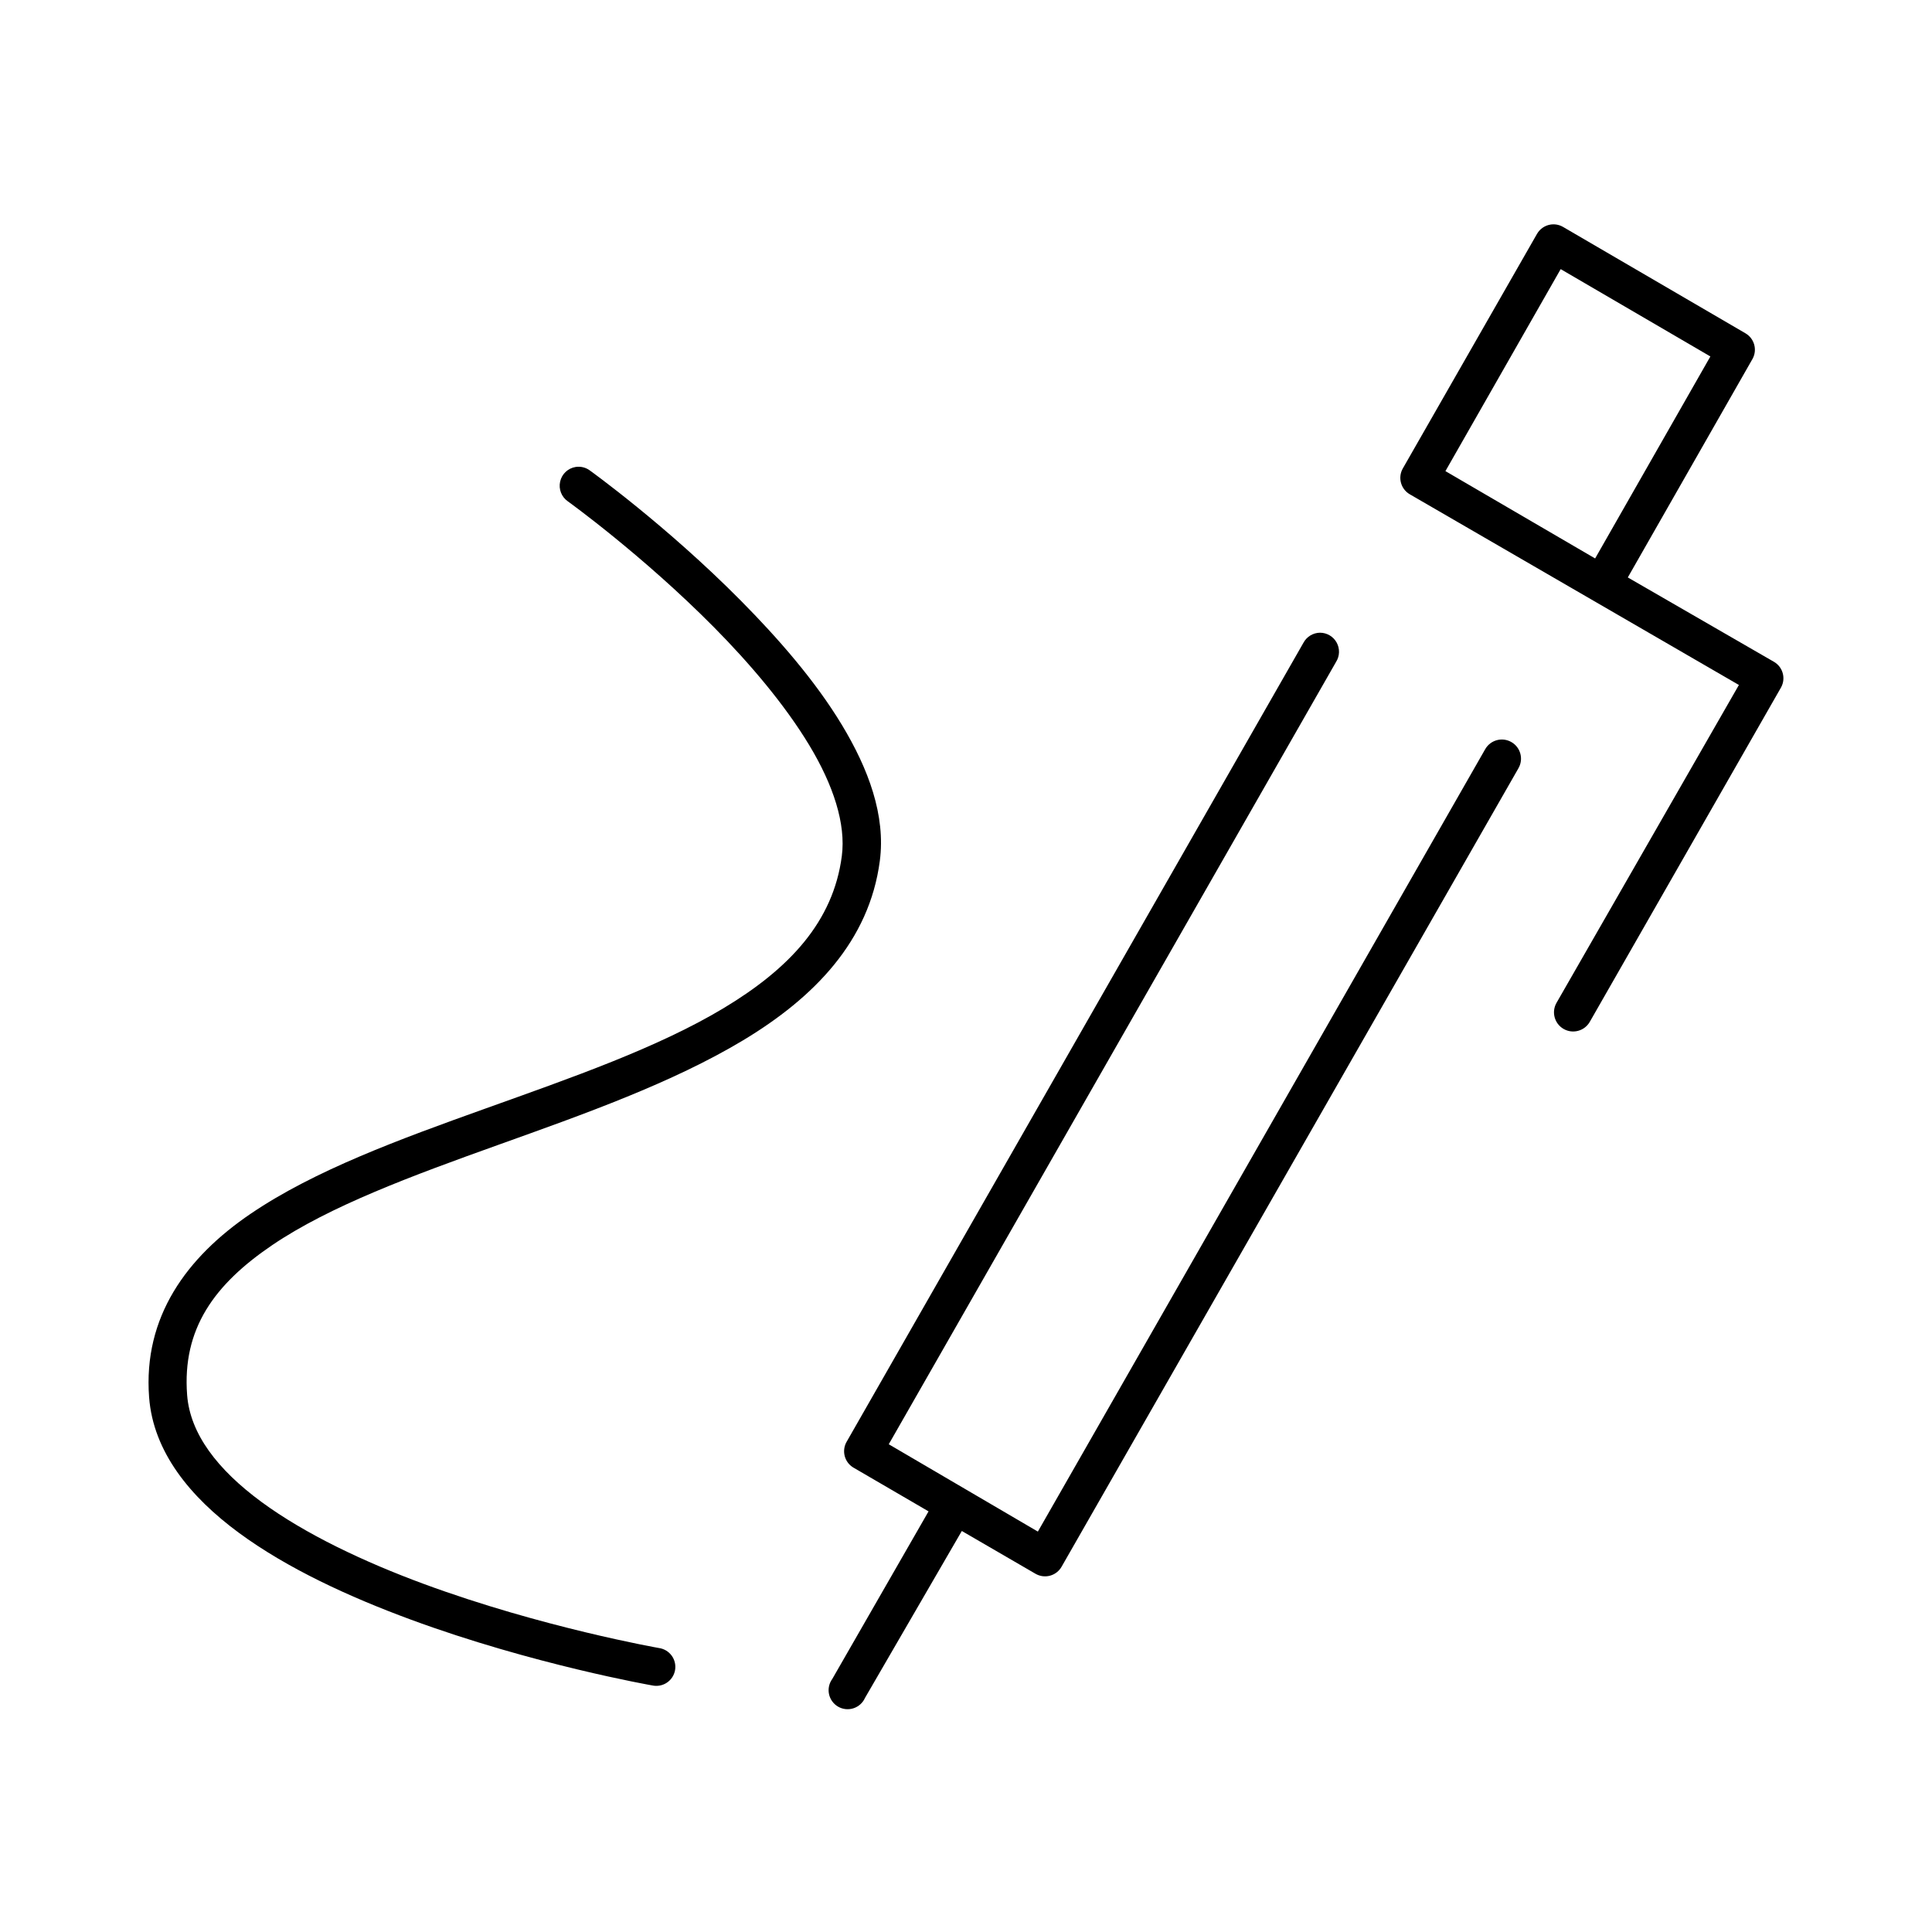 <?xml version="1.0" encoding="UTF-8"?>
<!-- Uploaded to: SVG Repo, www.svgrepo.com, Generator: SVG Repo Mixer Tools -->
<svg fill="#000000" width="800px" height="800px" version="1.1" viewBox="144 144 512 512" xmlns="http://www.w3.org/2000/svg">
 <path d="m554.92 203.51c-1.531 0.238-2.867 1.168-3.625 2.519l-35.578 62.191c-1.309 2.394-0.473 5.394 1.887 6.769l87.223 50.535-48.332 84.234c-1.395 2.434-0.547 5.535 1.887 6.926 2.434 1.391 5.535 0.547 6.93-1.891l50.695-88.637c1.309-2.398 0.469-5.398-1.891-6.769l-38.73-22.359 33.062-57.938c1.309-2.394 0.473-5.398-1.891-6.769l-48.332-28.184c-0.996-0.582-2.164-0.805-3.305-0.629zm2.676 11.809 39.672 23.145-30.543 53.531-39.672-23.145zm-261.04 52.43c-2.035 0.324-3.664 1.859-4.113 3.871-0.453 2.012 0.367 4.094 2.066 5.258 0 0 19.73 14.184 38.73 33.379 9.504 9.598 18.762 20.527 25.191 31.172 6.434 10.648 9.773 20.926 8.66 29.441-2.277 17.398-13.863 29.805-31.332 40.305-17.465 10.504-40.426 18.473-63.133 26.609-22.707 8.133-45.227 16.348-62.188 27.867-16.961 11.52-28.539 27.312-26.922 48.648 1.094 14.445 10.863 26.395 23.773 35.895 12.906 9.504 29.328 17.02 45.5 22.988 32.344 11.938 64.078 17.477 64.078 17.477 1.34 0.289 2.742 0.02 3.879-0.746 1.141-0.766 1.914-1.961 2.152-3.312 0.234-1.352-0.09-2.742-0.902-3.848-0.812-1.105-2.039-1.832-3.398-2.016 0 0-31.051-5.449-62.348-17-15.648-5.777-31.32-13.148-42.98-21.727-11.656-8.582-18.902-18.059-19.68-28.34-1.324-17.516 7.184-29.266 22.516-39.676 15.328-10.41 37.324-18.488 59.984-26.609 22.66-8.117 46.039-16.391 64.863-27.707 18.824-11.32 33.434-26.316 36.211-47.547 1.574-12.012-3-24.344-10.074-36.055-7.074-11.715-16.914-22.953-26.766-32.906-19.703-19.902-39.988-34.48-39.988-34.48-1.082-0.809-2.445-1.148-3.781-0.941zm197.27 43.926c-1.848 0.016-3.539 1.043-4.406 2.676l-121.07 211.76c-1.336 2.356-0.57 5.344 1.734 6.769l19.992 11.648-25.504 44.398c-0.848 1.152-1.168 2.613-0.879 4.012 0.293 1.402 1.164 2.613 2.402 3.336 1.234 0.719 2.719 0.879 4.082 0.438 1.363-0.441 2.473-1.438 3.055-2.746l25.66-44.242 19.523 11.336c1.168 0.68 2.559 0.863 3.859 0.508 1.305-0.355 2.41-1.219 3.07-2.394l121.07-211.6c1.391-2.434 0.547-5.535-1.891-6.926-2.434-1.391-5.535-0.547-6.926 1.887l-118.55 207.35-39.516-23.145 118.55-207.35c0.973-1.551 1.027-3.508 0.145-5.109-0.883-1.602-2.562-2.602-4.394-2.606z"/>
</svg>
